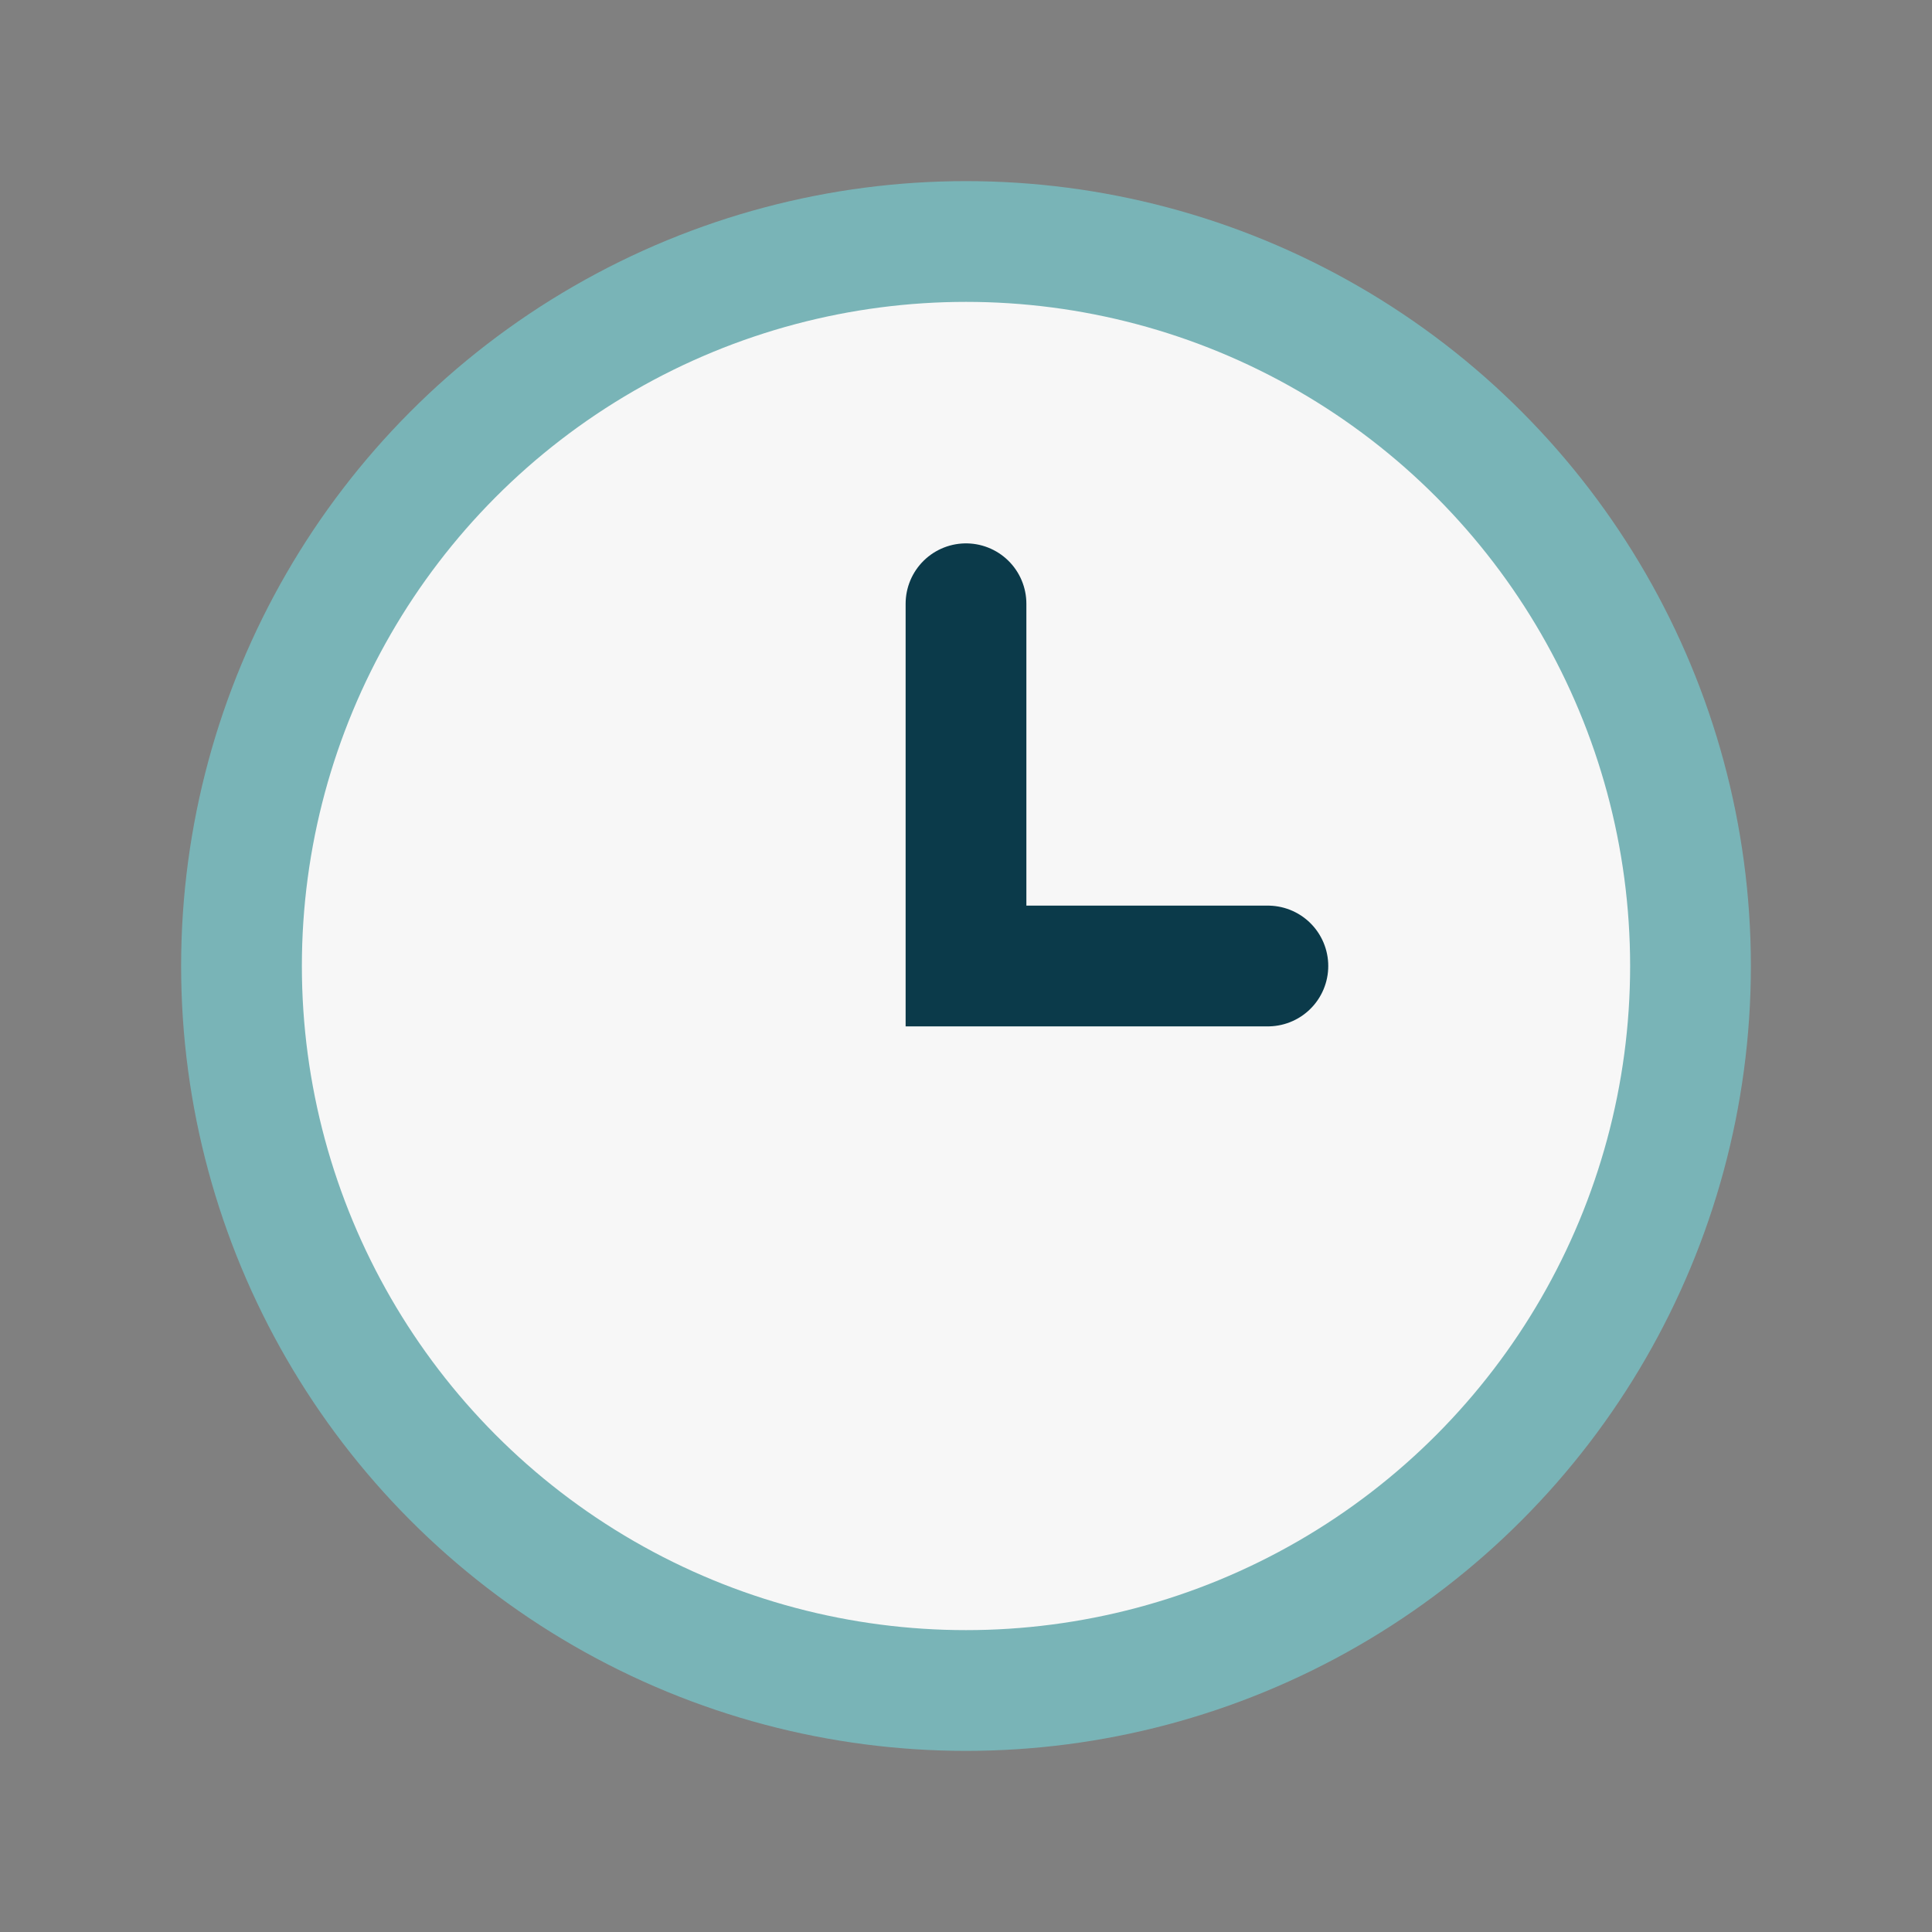 <?xml version="1.0" encoding="UTF-8"?>
<svg xmlns="http://www.w3.org/2000/svg" width="32" height="32" viewBox="0 0 32 32"><rect x="0" y="0" width="32" height="32" fill="#808080" stroke="none"/><circle cx="16" cy="16" r="12" fill="#F7F7F7" stroke="#79B4B7" stroke-width="2"/><path d="M16 10v6h5" stroke="#0B3A4A" stroke-width="2" fill="none" stroke-linecap="round"/></svg>